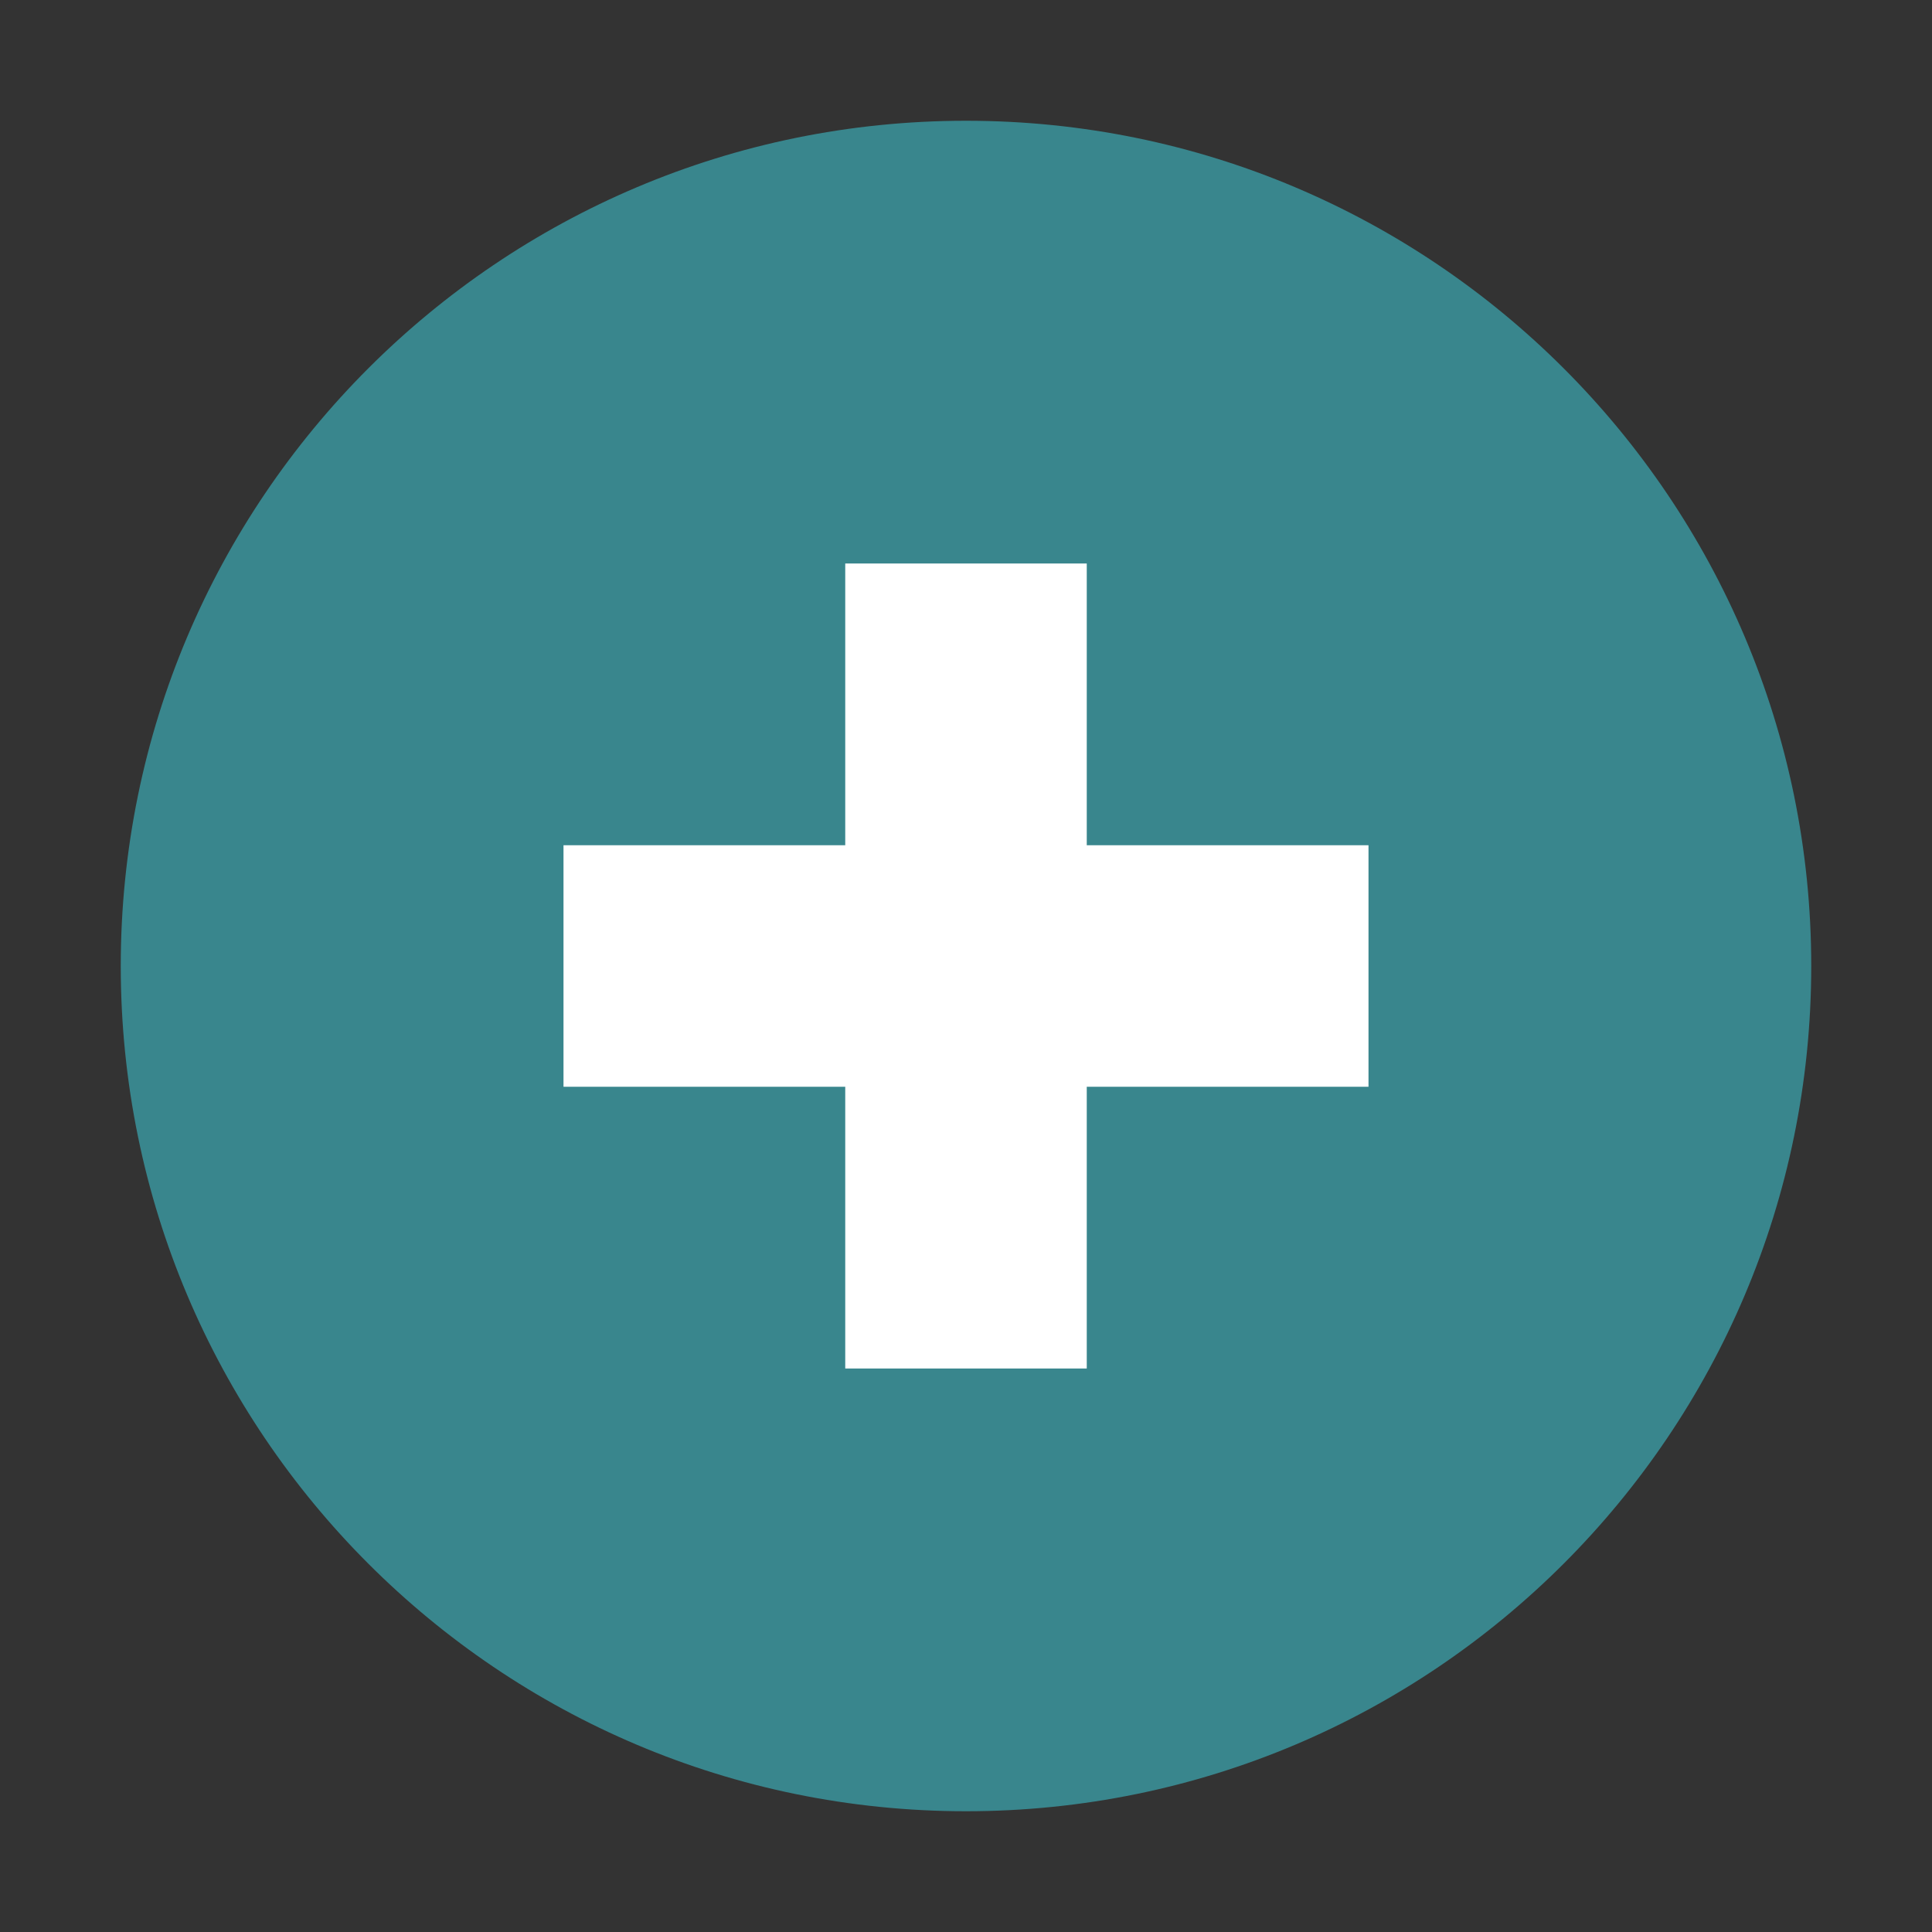 <?xml version="1.0" encoding="UTF-8"?> <svg xmlns="http://www.w3.org/2000/svg" width="111" height="111" viewBox="0 0 111 111" fill="none"><rect x="0" y="0" width="111" height="111" fill="#333333" stroke="none"/><path d="M55.5 104.062C82.32 104.062 104.062 82.32 104.062 55.5C104.062 28.68 82.32 6.938 55.5 6.938C28.68 6.938 6.938 28.68 6.938 55.5C6.938 82.32 28.68 104.062 55.5 104.062Z" fill="#39868D"></path><path d="M48.562 32.375H62.438V78.625H48.562V32.375Z" fill="white"></path><path d="M32.375 48.562H78.625V62.438H32.375V48.562Z" fill="white"></path></svg> 